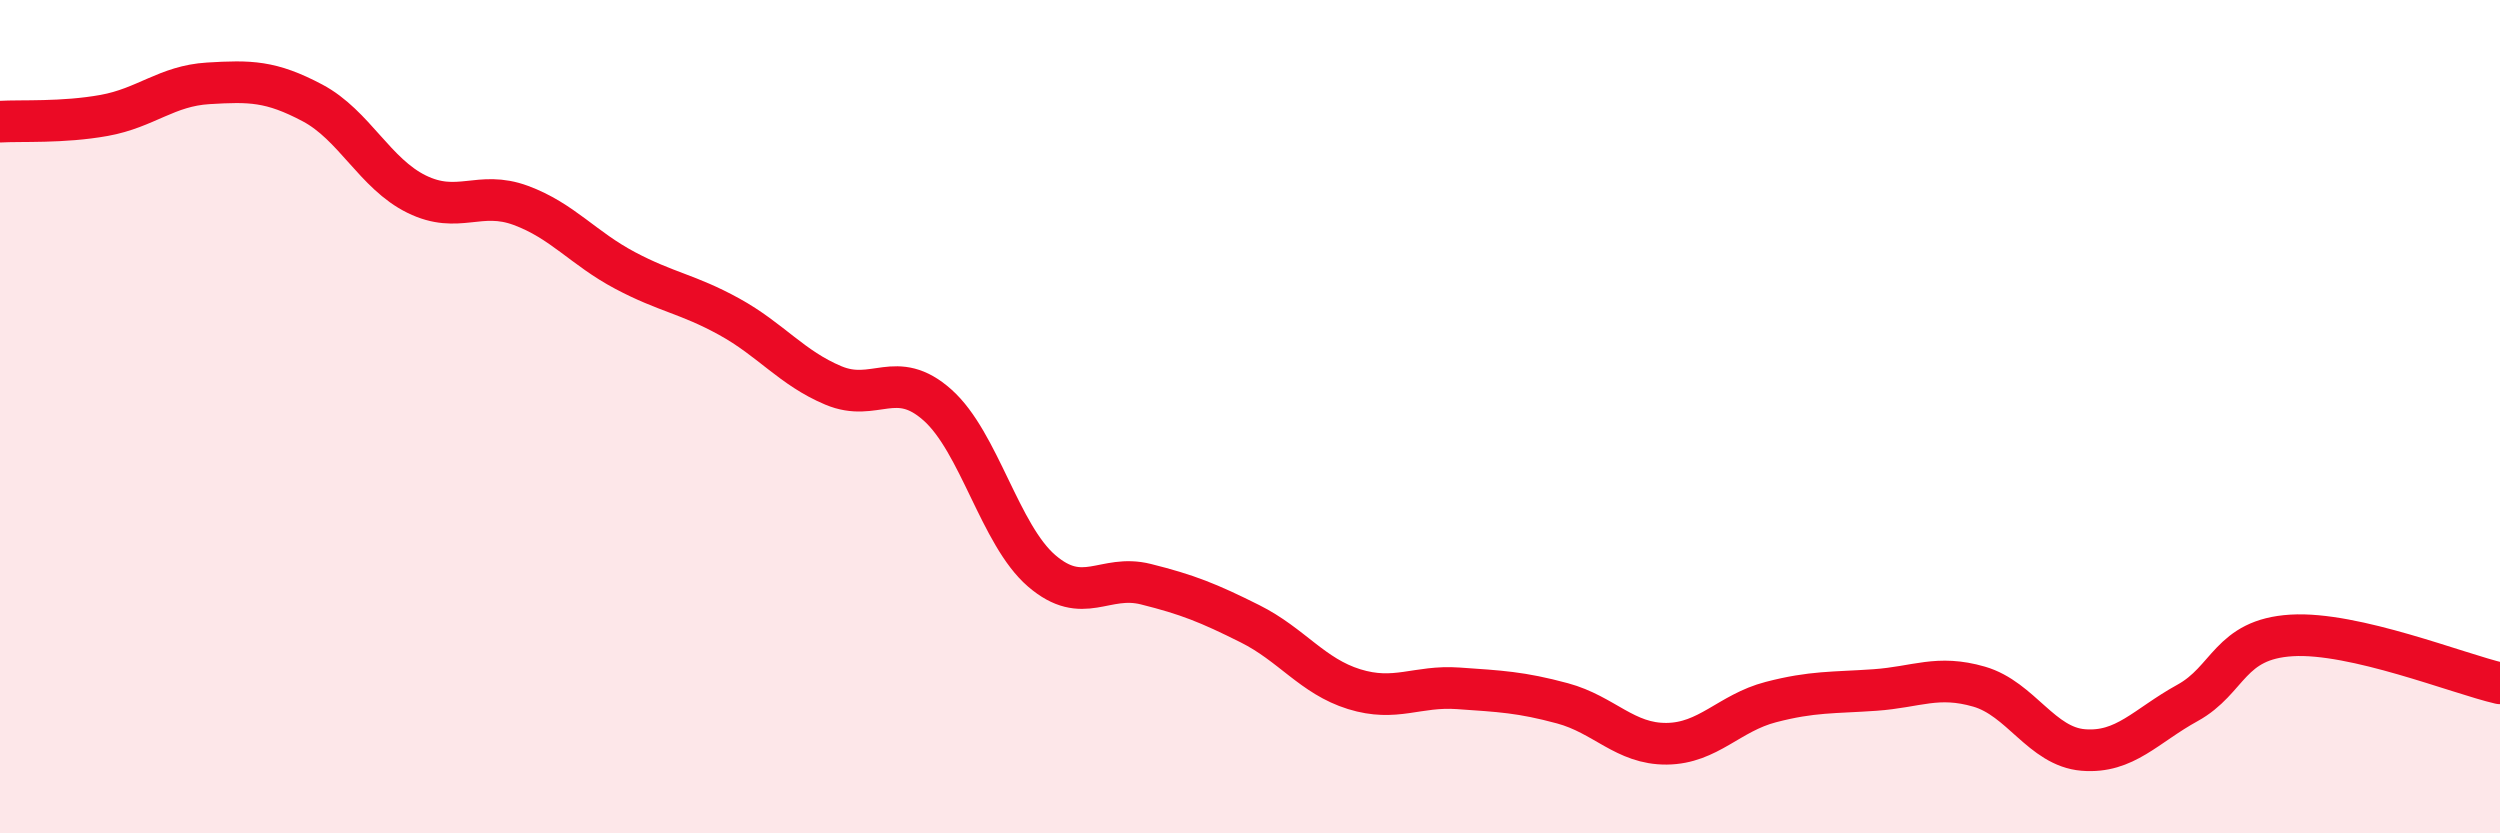 
    <svg width="60" height="20" viewBox="0 0 60 20" xmlns="http://www.w3.org/2000/svg">
      <path
        d="M 0,2.92 C 0.5,2.89 1.5,2.95 2.5,2.77 C 3.5,2.59 4,2.06 5,2 C 6,1.94 6.5,1.94 7.5,2.47 C 8.5,3 9,4.17 10,4.66 C 11,5.15 11.5,4.56 12.5,4.93 C 13.5,5.3 14,5.96 15,6.49 C 16,7.02 16.5,7.05 17.5,7.6 C 18.5,8.15 19,8.83 20,9.25 C 21,9.67 21.5,8.83 22.5,9.72 C 23.5,10.61 24,12.84 25,13.7 C 26,14.56 26.5,13.77 27.5,14.02 C 28.5,14.27 29,14.47 30,14.97 C 31,15.47 31.5,16.23 32.5,16.54 C 33.5,16.85 34,16.45 35,16.52 C 36,16.59 36.5,16.61 37.5,16.88 C 38.5,17.15 39,17.86 40,17.85 C 41,17.84 41.5,17.11 42.5,16.85 C 43.5,16.59 44,16.63 45,16.56 C 46,16.49 46.5,16.19 47.5,16.48 C 48.5,16.77 49,17.92 50,18 C 51,18.08 51.5,17.42 52.5,16.87 C 53.5,16.32 53.5,15.34 55,15.25 C 56.5,15.16 59,16.17 60,16.4L60 20L0 20Z"
        fill="#EB0A25"
        opacity="0.1"
        stroke-linecap="round"
        stroke-linejoin="round"
      />
      <path
        d="M 0,2.92 C 0.5,2.89 1.5,2.95 2.5,2.77 C 3.5,2.59 4,2.06 5,2 C 6,1.94 6.5,1.94 7.5,2.47 C 8.5,3 9,4.17 10,4.66 C 11,5.15 11.5,4.56 12.5,4.93 C 13.5,5.3 14,5.96 15,6.49 C 16,7.02 16.5,7.05 17.5,7.6 C 18.5,8.15 19,8.83 20,9.25 C 21,9.67 21.5,8.83 22.5,9.72 C 23.5,10.61 24,12.84 25,13.7 C 26,14.56 26.5,13.77 27.5,14.02 C 28.5,14.27 29,14.47 30,14.97 C 31,15.47 31.5,16.23 32.5,16.54 C 33.5,16.85 34,16.45 35,16.52 C 36,16.59 36.5,16.61 37.5,16.88 C 38.5,17.15 39,17.86 40,17.85 C 41,17.84 41.5,17.11 42.5,16.85 C 43.5,16.59 44,16.63 45,16.56 C 46,16.49 46.5,16.19 47.5,16.48 C 48.5,16.77 49,17.92 50,18 C 51,18.08 51.5,17.42 52.5,16.87 C 53.5,16.32 53.5,15.34 55,15.25 C 56.5,15.16 59,16.17 60,16.4"
        stroke="#EB0A25"
        stroke-width="1"
        fill="none"
        stroke-linecap="round"
        stroke-linejoin="round"
      />
    </svg>
  
